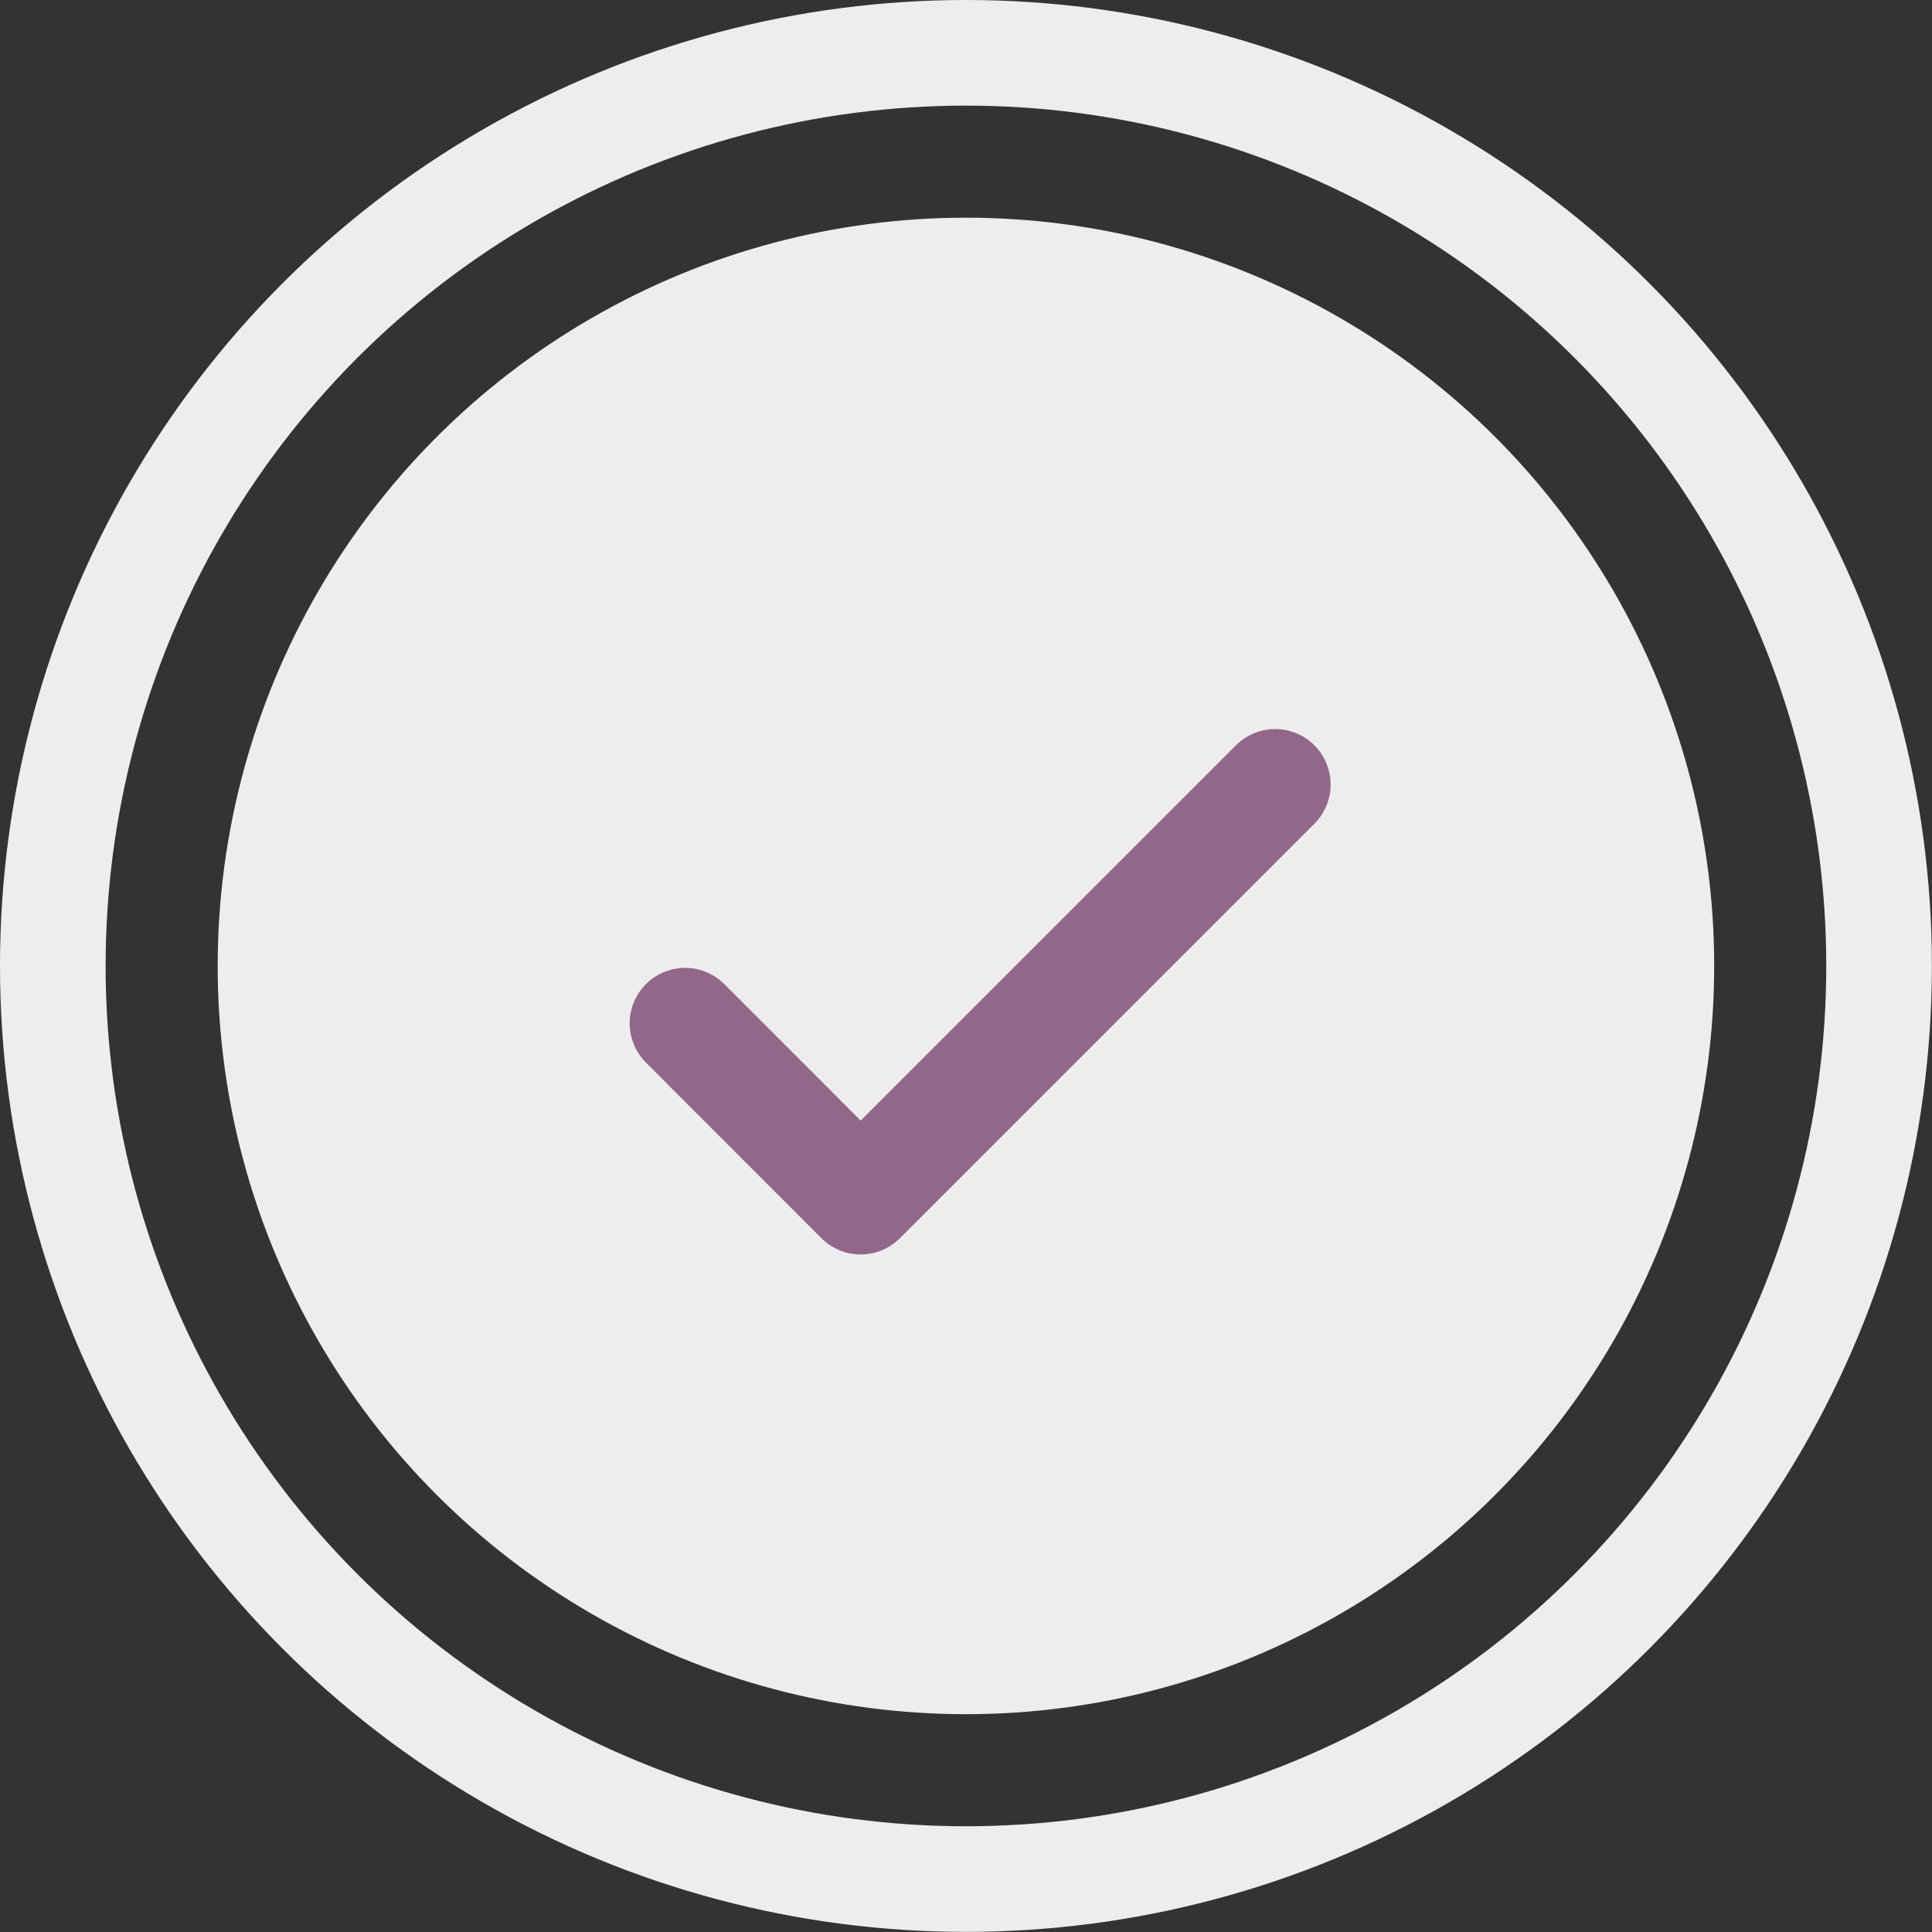 <?xml version="1.0" encoding="UTF-8"?>
<svg id="_圖層_1" data-name="圖層 1" xmlns="http://www.w3.org/2000/svg" viewBox="0 0 164.63 164.63">
  <rect x="0" y="0" width="164.63" height="164.63" fill="#333333" stroke="none"/>
  <defs>
    <style>
      .cls-1 {
        stroke: #ededed;
        stroke-miterlimit: 10;
        stroke-width: 9px;
      }

      .cls-1, .cls-2 {
        fill: none;
      }

      .cls-3 {
        fill: #ededed;
        stroke-width: 0px;
      }

      .cls-2 {
        stroke: #936789;
        stroke-linecap: round;
        stroke-linejoin: round;
        stroke-width: 9.45px;
      }
    </style>
  </defs>
  <g>
    <circle class="cls-3" cx="82.31" cy="82.31" r="63.76"/>
    <circle class="cls-1" cx="82.31" cy="82.31" r="77.81"/>
  </g>
  <polyline class="cls-2" points="58.38 87.2 73.34 102.17 108.66 66.85"/>
</svg>